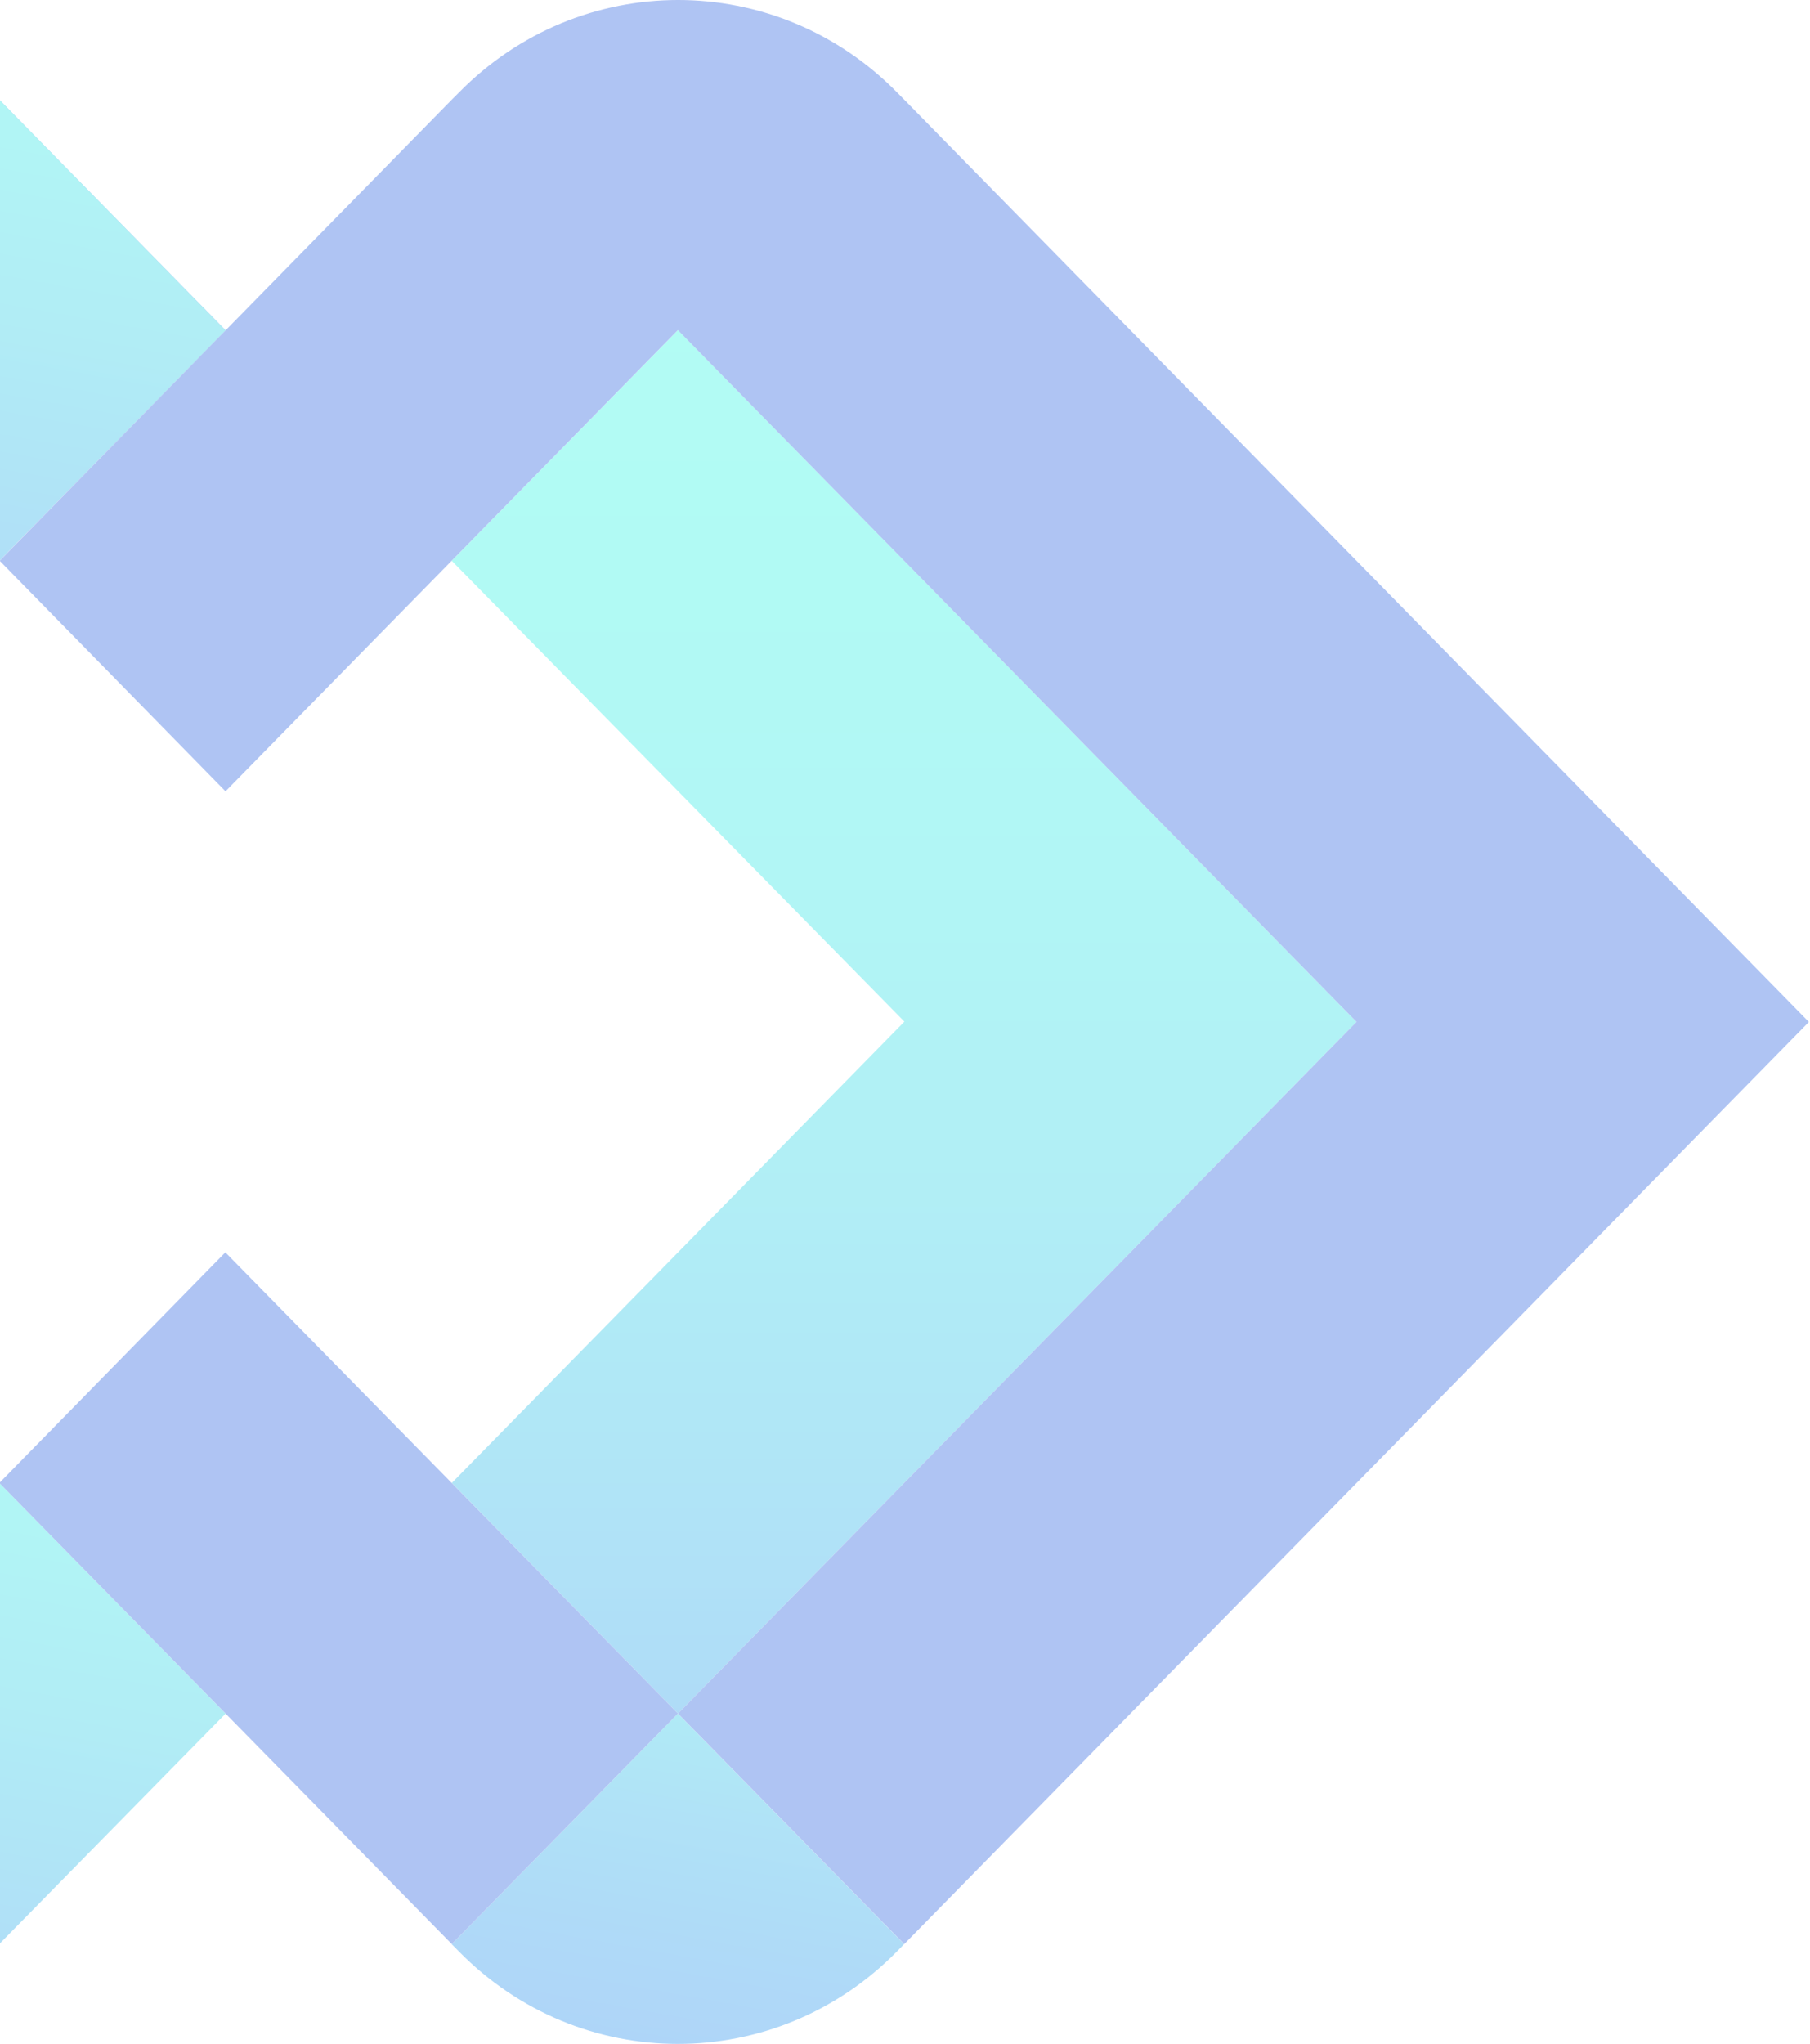<svg width="427" height="482" viewBox="0 0 427 482" fill="none" xmlns="http://www.w3.org/2000/svg">
<g opacity="0.32" clip-path="url(#clip0_668_24958)">
<path d="M-69.466 203.007C-89.984 223.989 -89.984 257.985 -69.466 278.967L-0.159 349.701L-53.518 404.068L-140.547 315.034C-180.755 273.919 -180.35 207.661 -140.142 166.546L-0.216 23.461L53.22 77.887L-53.576 186.522L-69.466 202.968L-69.466 203.007Z" fill="#0445DA"/>
<path d="M159.939 404.068L106.58 349.701L213.356 240.908L106.561 132.234L159.939 77.847L320.017 240.967L159.939 404.068Z" fill="url(#paint0_linear_668_24958)"/>
<path d="M-0.158 349.702L53.22 404.088L-0.158 458.416L-53.498 404.068L-0.158 349.702Z" fill="url(#paint1_linear_668_24958)"/>
<path d="M159.92 404.068L213.279 458.455L211.64 460.131C183.041 489.257 136.798 489.257 108.219 460.131L106.561 458.455L159.92 404.088L159.92 404.068Z" fill="url(#paint2_linear_668_24958)"/>
<path d="M-0.158 23.52L53.22 77.907L-0.158 132.234L-53.498 77.887L-0.158 23.52Z" fill="url(#paint3_linear_668_24958)"/>
<path d="M213.298 458.435L159.939 404.068L320.016 240.968L159.919 77.848L53.201 186.601L-0.081 132.234L106.58 23.501L108.219 21.864C136.817 -7.262 183.06 -7.301 211.659 21.825L213.317 23.501L426.735 240.988L213.337 458.416L213.298 458.435Z" fill="#0445DA"/>
<path d="M159.938 404.068L106.579 458.435L-0.159 349.702L53.161 295.315L159.938 404.068Z" fill="#0445DA"/>
</g>
<defs>
<linearGradient id="paint0_linear_668_24958" x1="213.298" y1="76.704" x2="213.298" y2="454.688" gradientUnits="userSpaceOnUse">
<stop stop-color="#0CF4DD"/>
<stop offset="0.17" stop-color="#0BEFDD"/>
<stop offset="0.34" stop-color="#0AE3DE"/>
<stop offset="0.52" stop-color="#08CDE1"/>
<stop offset="0.7" stop-color="#06B0E4"/>
<stop offset="0.89" stop-color="#038AE8"/>
<stop offset="1" stop-color="#016FEB"/>
</linearGradient>
<linearGradient id="paint1_linear_668_24958" x1="19.508" y1="290.094" x2="-18.468" y2="500.704" gradientUnits="userSpaceOnUse">
<stop stop-color="#0CF4DD"/>
<stop offset="0.15" stop-color="#0BEEDD"/>
<stop offset="0.33" stop-color="#0ADFDF"/>
<stop offset="0.53" stop-color="#08C5E1"/>
<stop offset="0.75" stop-color="#05A2E5"/>
<stop offset="0.97" stop-color="#0174EA"/>
<stop offset="1" stop-color="#016FEB"/>
</linearGradient>
<linearGradient id="paint2_linear_668_24958" x1="176.703" y1="361.179" x2="149.093" y2="514.309" gradientUnits="userSpaceOnUse">
<stop stop-color="#0CF4DD"/>
<stop offset="0.21" stop-color="#08CBE1"/>
<stop offset="0.45" stop-color="#05A3E5"/>
<stop offset="0.67" stop-color="#0286E8"/>
<stop offset="0.86" stop-color="#0175EA"/>
<stop offset="1" stop-color="#016FEB"/>
</linearGradient>
<linearGradient id="paint3_linear_668_24958" x1="19.508" y1="-36.08" x2="-18.454" y2="174.517" gradientUnits="userSpaceOnUse">
<stop stop-color="#0CF4DD"/>
<stop offset="0.15" stop-color="#0BEEDD"/>
<stop offset="0.33" stop-color="#0ADFDF"/>
<stop offset="0.53" stop-color="#08C5E1"/>
<stop offset="0.75" stop-color="#05A2E5"/>
<stop offset="0.97" stop-color="#0174EA"/>
<stop offset="1" stop-color="#016FEB"/>
</linearGradient>
<clipPath id="clip0_668_24958">
<rect width="427" height="482" fill="white"/>
</clipPath>
</defs>
</svg>
